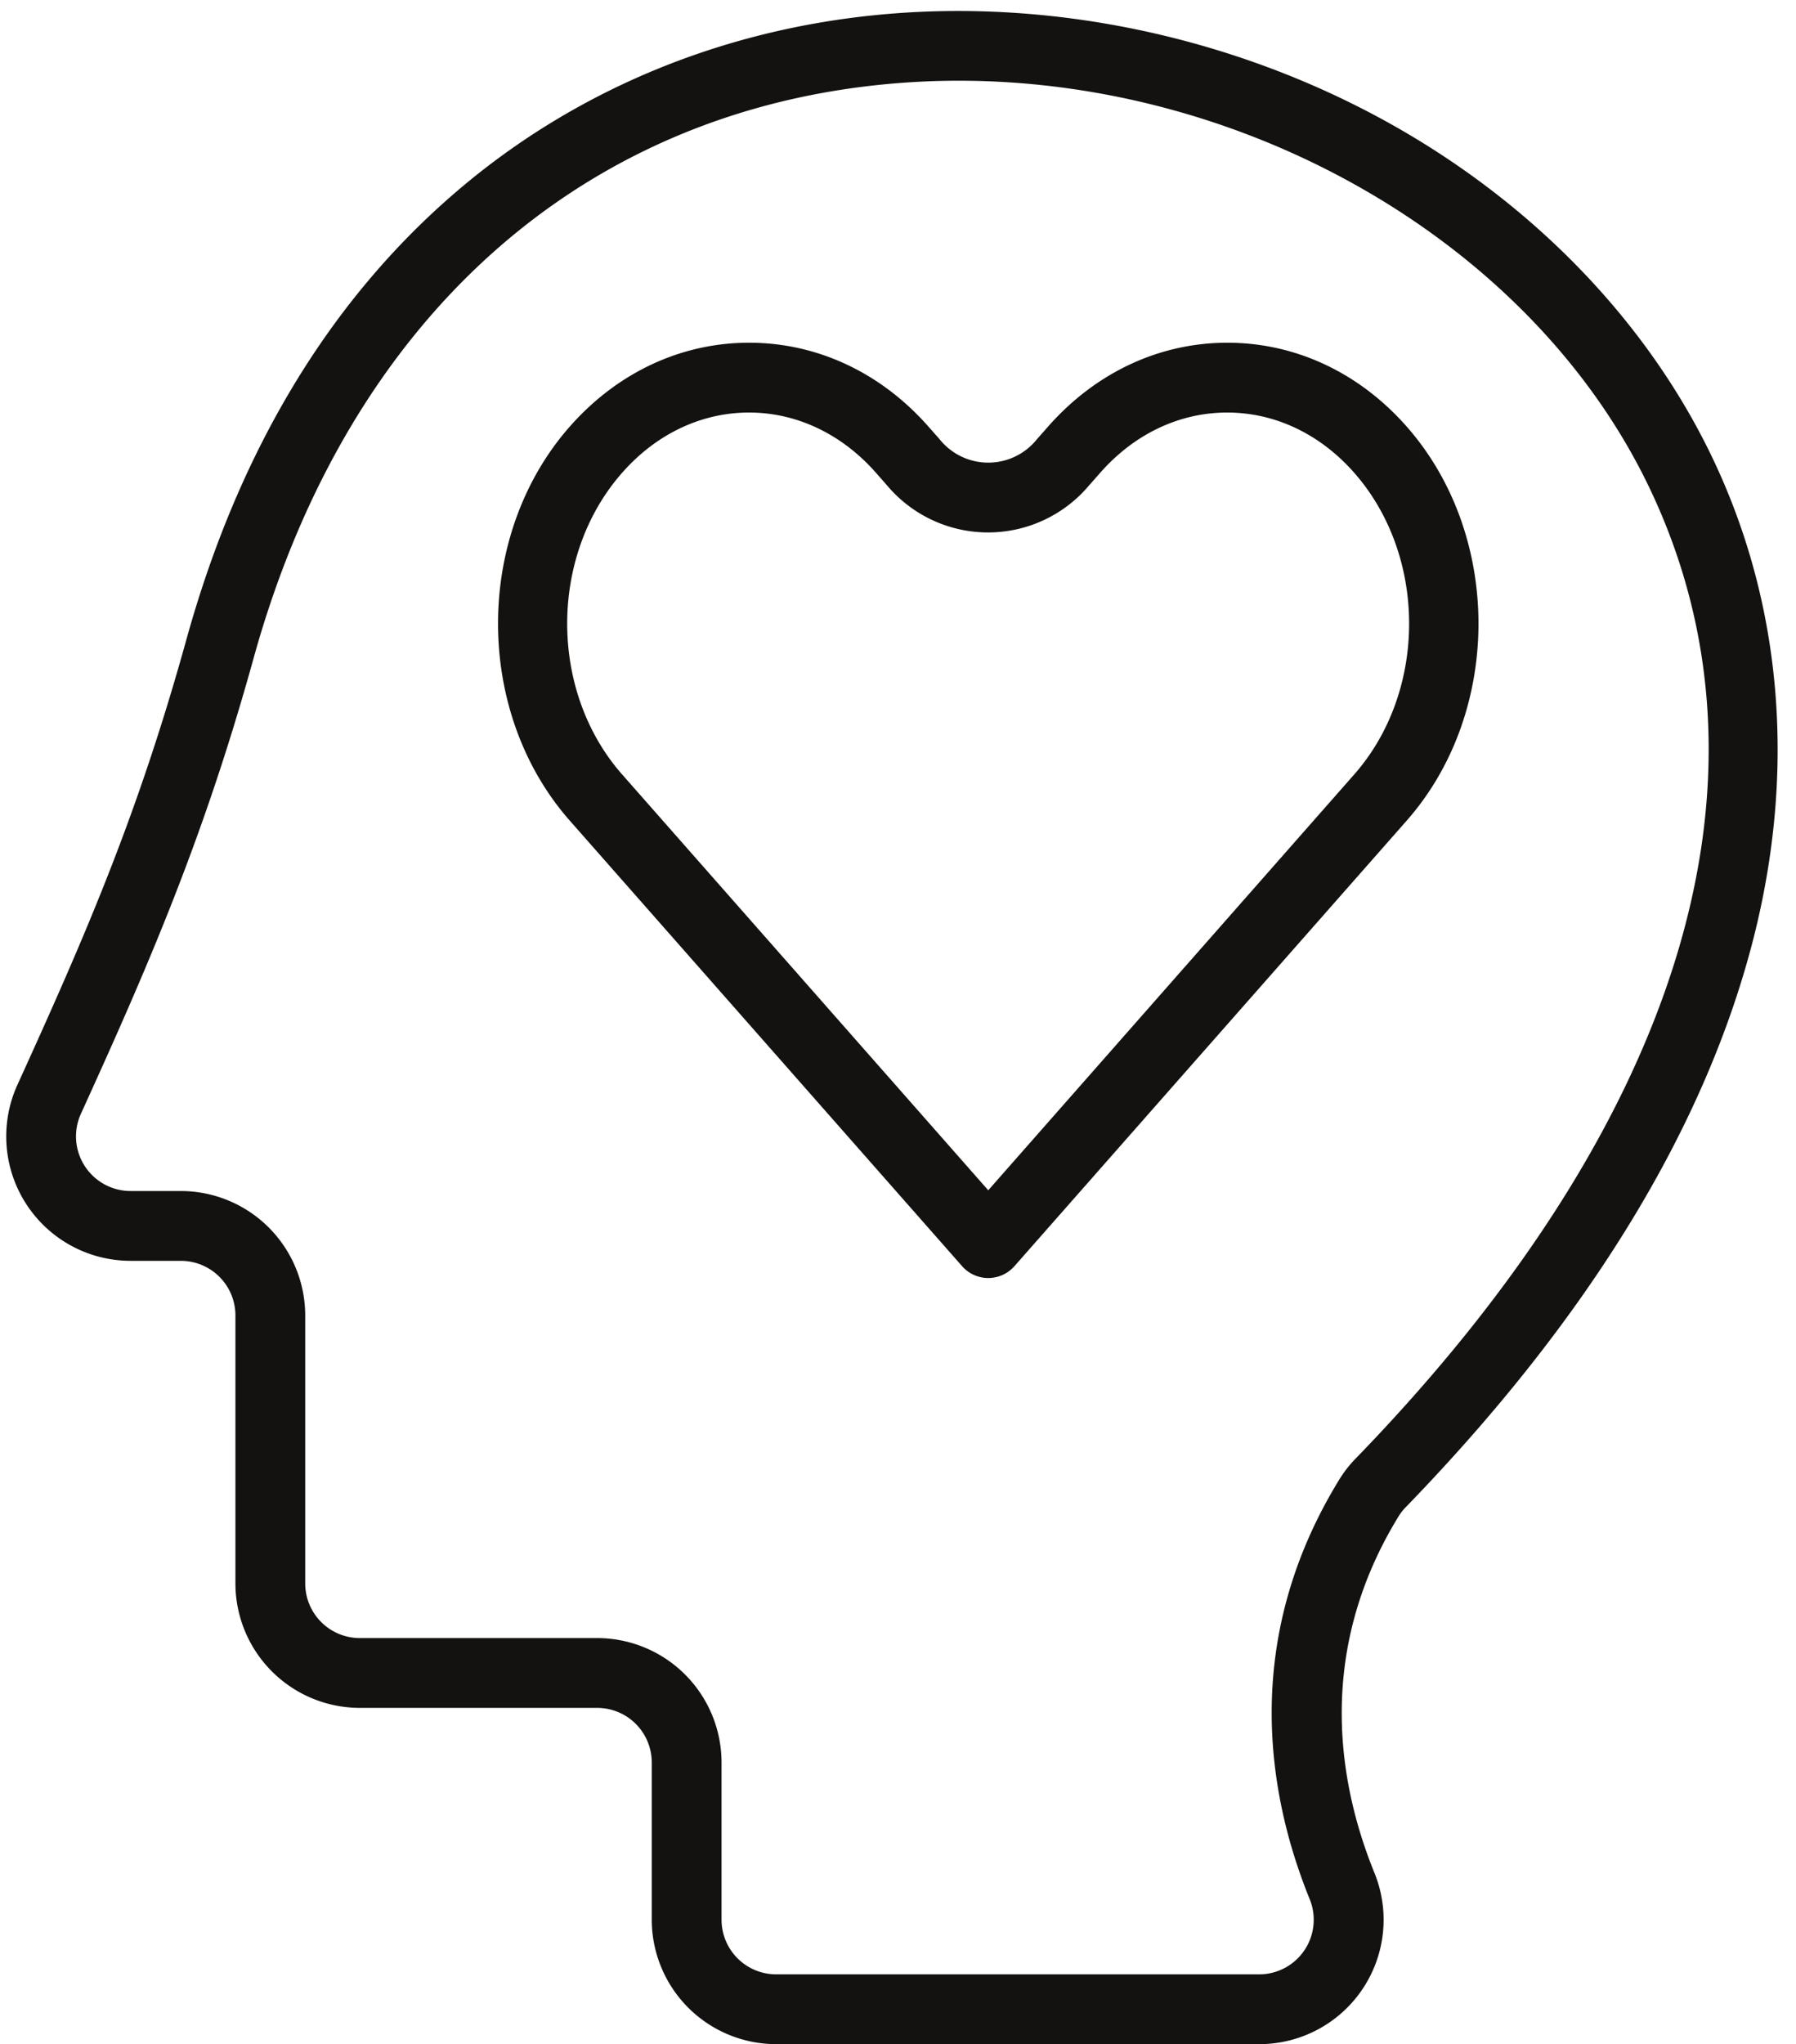 <?xml version="1.0" encoding="UTF-8" standalone="no"?><svg xmlns="http://www.w3.org/2000/svg" xmlns:xlink="http://www.w3.org/1999/xlink" data-name="Layer 1" fill="#131211" height="468.5" preserveAspectRatio="xMidYMid meet" version="1" viewBox="51.5 20.5 411.8 468.5" width="411.8" zoomAndPan="magnify"><g data-name="340411696" id="change1_1"><path d="M340.21,489H229.46a28.55,28.55,0,0,1-28.52-28.51V424.44a12.52,12.52,0,0,0-12.51-12.51H134a28.55,28.55,0,0,1-28.52-28.51V322A12.52,12.52,0,0,0,93,309.47H81.44a28.52,28.52,0,0,1-25.95-40.33c15.64-34.34,27.57-61.75,38.73-102,12.29-44.33,33.87-79.52,64.15-104.59,26.9-22.26,60.21-35.69,96.33-38.82,37.61-3.27,77.11,4.82,111.24,22.78,35,18.42,62.8,46.54,78.33,79.2C460.1,159,463.32,197,453.59,235.41c-11,43.32-37.78,87.22-79.71,130.46h0a11.5,11.5,0,0,0-1.7,2.16c-19.27,31.41-13.65,61.77-5.54,81.71A28.51,28.51,0,0,1,340.21,489ZM271.31,39q-7.6,0-15.22.66c-71.59,6.21-125,54.23-146.46,131.75C98.19,212.7,85.48,241.89,70.05,275.77a12.52,12.52,0,0,0,11.39,17.7H93A28.54,28.54,0,0,1,121.48,322v61.44A12.53,12.53,0,0,0,134,395.93h54.43a28.54,28.54,0,0,1,28.51,28.51v36.05A12.53,12.53,0,0,0,229.46,473H340.21a12.51,12.51,0,0,0,11.59-17.22c-9.49-23.36-16-59,6.73-96.1a27.22,27.22,0,0,1,3.86-4.95h0c74.87-77.22,98.82-156.12,67.43-222.16C403.26,76.7,338.25,39,271.31,39Zm96.82,321.3h0Z"/></g><g id="change1_2"><path d="M278.09,313.41a8,8,0,0,1-6-2.72L182.14,208.58c-21.93-24.9-21.93-65.41,0-90.31,10.92-12.39,25.53-19.22,41.12-19.22s30.2,6.83,41.12,19.22l2.55,2.89a14.29,14.29,0,0,0,22.33,0l2.55-2.89c10.92-12.39,25.52-19.22,41.11-19.22s30.2,6.83,41.12,19.22c21.94,24.9,21.94,65.41,0,90.31L284.1,310.69A8,8,0,0,1,278.09,313.41ZM223.26,115.05c-10.93,0-21.27,4.9-29.11,13.8-16.8,19.07-16.8,50.09,0,69.15l83.94,95.3L362,198c16.79-19.06,16.79-50.08,0-69.15-7.84-8.9-18.18-13.8-29.12-13.8s-21.27,4.9-29.11,13.8l-2.55,2.89a30.27,30.27,0,0,1-46.34,0l-2.54-2.89C244.54,120,234.2,115.05,223.26,115.05Z"/></g></svg>